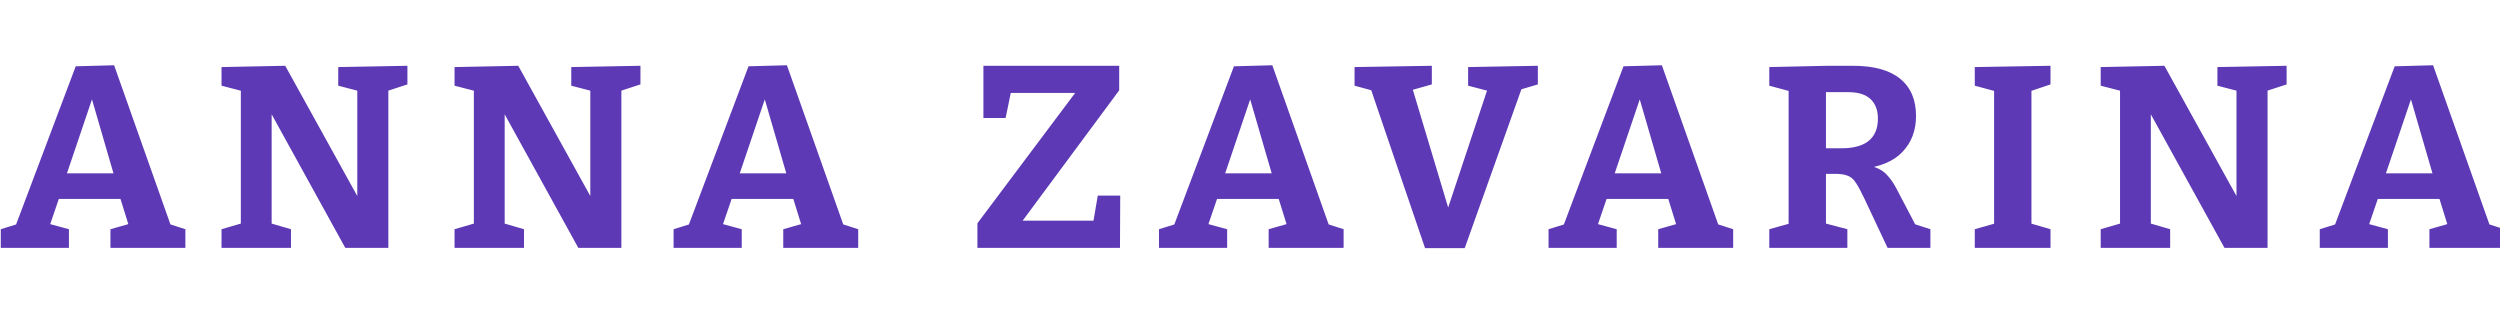 <?xml version="1.0" encoding="UTF-8"?> <svg xmlns="http://www.w3.org/2000/svg" width="224" height="28" viewBox="0 0 224 28" fill="none"> <g clip-path="url(#clip0_161_691)"> <path d="M15.464 20.654L14.599 19.89L16.61 20.538V22.207H9.896V20.538L11.932 19.959L11.604 20.423L10.668 17.41L11.183 17.827H5.007L5.404 17.433L4.398 20.376L4.305 20.029L6.176 20.538V22.207H0.07V20.538L2.012 19.936L1.263 20.585L6.785 5.94L10.224 5.847L15.464 20.654ZM5.849 15.973L5.615 15.533H10.645L10.317 16.043L7.884 7.678H8.656L5.849 15.973ZM30.306 6.009L36.505 5.894V7.562L34.306 8.28L34.797 7.585V22.207H30.937L23.872 9.393H24.34V20.585L23.849 19.89L26.071 20.538V22.207H19.848V20.538L22.07 19.89L21.579 20.585V7.608L21.907 8.211L19.848 7.678V6.009L25.556 5.894L32.505 18.453H32.013V7.585L32.528 8.257L30.306 7.678V6.009ZM51.185 6.009L57.384 5.894V7.562L55.185 8.28L55.676 7.585V22.207H51.816L44.751 9.393H45.219V20.585L44.728 19.89L46.95 20.538V22.207H40.727V20.538L42.95 19.89L42.458 20.585V7.608L42.786 8.211L40.727 7.678V6.009L46.435 5.894L53.384 18.453H52.892V7.585L53.407 8.257L51.185 7.678V6.009ZM75.748 20.654L74.883 19.89L76.895 20.538V22.207H70.18V20.538L72.216 19.959L71.888 20.423L70.952 17.41L71.467 17.827H65.291L65.688 17.433L64.682 20.376L64.589 20.029L66.46 20.538V22.207H60.354V20.538L62.296 19.936L61.547 20.585L67.069 5.94L70.508 5.847L75.748 20.654ZM66.133 15.973L65.899 15.533H70.929L70.601 16.043L68.168 7.678H68.94L66.133 15.973ZM87.576 22.207V20.006L96.63 7.933L96.981 8.327H89.869L90.641 7.956L90.103 10.574H88.114V5.894H100.28V8.095L91.249 20.284L91.132 19.774H98.595L97.893 20.26L98.361 17.526H100.373L100.35 22.207H87.576ZM119.24 20.654L118.375 19.89L120.387 20.538V22.207H113.672V20.538L115.708 19.959L115.38 20.423L114.444 17.41L114.959 17.827H108.783L109.18 17.433L108.175 20.376L108.081 20.029L109.953 20.538V22.207H103.846V20.538L105.788 19.936L105.04 20.585L110.561 5.94L114 5.847L119.24 20.654ZM109.625 15.973L109.391 15.533H114.421L114.093 16.043L111.66 7.678H112.432L109.625 15.973ZM127.684 22.23L122.724 7.678L123.496 8.257L121.367 7.678V6.009L128.292 5.894V7.562L126 8.211L126.397 7.4L129.977 19.334H129.509L133.416 7.585L133.673 8.234L131.544 7.678V6.009L137.791 5.894V7.562L135.685 8.188L136.457 7.608L131.24 22.23H127.684ZM154.145 20.654L153.279 19.89L155.291 20.538V22.207H148.577V20.538L150.612 19.959L150.284 20.423L149.349 17.41L149.863 17.827H143.687L144.085 17.433L143.079 20.376L142.985 20.029L144.857 20.538V22.207H138.751V20.538L140.693 19.936L139.944 20.585L145.465 5.94L148.904 5.847L154.145 20.654ZM144.529 15.973L144.295 15.533H149.325L148.998 16.043L146.565 7.678H147.337L144.529 15.973ZM158.528 22.207V20.538L160.681 19.936L160.259 20.585V7.608L160.844 8.303L158.528 7.678V6.009L163.745 5.894H166.015C167.886 5.894 169.298 6.28 170.249 7.052C171.201 7.825 171.676 8.937 171.676 10.389C171.676 11.687 171.271 12.76 170.46 13.61C169.664 14.46 168.409 14.977 166.693 15.162L166.716 14.792C167.325 14.807 167.824 14.9 168.214 15.07C168.604 15.24 168.923 15.479 169.173 15.788C169.438 16.082 169.68 16.437 169.898 16.854L171.77 20.423L170.811 19.843L172.963 20.538V22.207H169.126L167.021 17.735C166.74 17.148 166.498 16.7 166.295 16.391C166.093 16.066 165.843 15.85 165.547 15.742C165.25 15.618 164.821 15.564 164.26 15.58H163.043L163.605 15.116V20.585L163.16 19.913L165.523 20.538V22.207H158.528ZM163.605 14.097L163.043 13.286H164.985C166.077 13.286 166.896 13.062 167.442 12.614C167.988 12.165 168.261 11.501 168.261 10.621C168.261 9.879 168.042 9.3 167.605 8.883C167.169 8.466 166.498 8.257 165.594 8.257H163.043L163.605 7.747V14.097ZM183.725 7.562L181.666 8.257L182.017 7.747V20.423L181.666 19.936L183.725 20.538V22.207H176.94V20.538L178.975 19.959L178.671 20.423V7.747L179.092 8.257L176.94 7.678V6.009L183.725 5.894V7.562ZM198.681 6.009L204.88 5.894V7.562L202.681 8.28L203.173 7.585V22.207H199.312L192.247 9.393H192.715V20.585L192.224 19.89L194.446 20.538V22.207H188.223V20.538L190.446 19.89L189.955 20.585V7.608L190.282 8.211L188.223 7.678V6.009L193.932 5.894L200.88 18.453H200.389V7.585L200.903 8.257L198.681 7.678V6.009ZM223.245 20.654L222.379 19.89L224.391 20.538V22.207H217.677V20.538L219.712 19.959L219.384 20.423L218.449 17.41L218.963 17.827H212.787L213.185 17.433L212.179 20.376L212.085 20.029L213.957 20.538V22.207H207.851V20.538L209.792 19.936L209.044 20.585L214.565 5.94L218.004 5.847L223.245 20.654ZM213.629 15.973L213.395 15.533H218.425L218.098 16.043L215.665 7.678H216.437L213.629 15.973Z" fill="#5D39B5"></path> </g> <defs> <clipPath id="clip0_161_691"> <rect width="224" height="28" fill="white"></rect> </clipPath> </defs> </svg> 